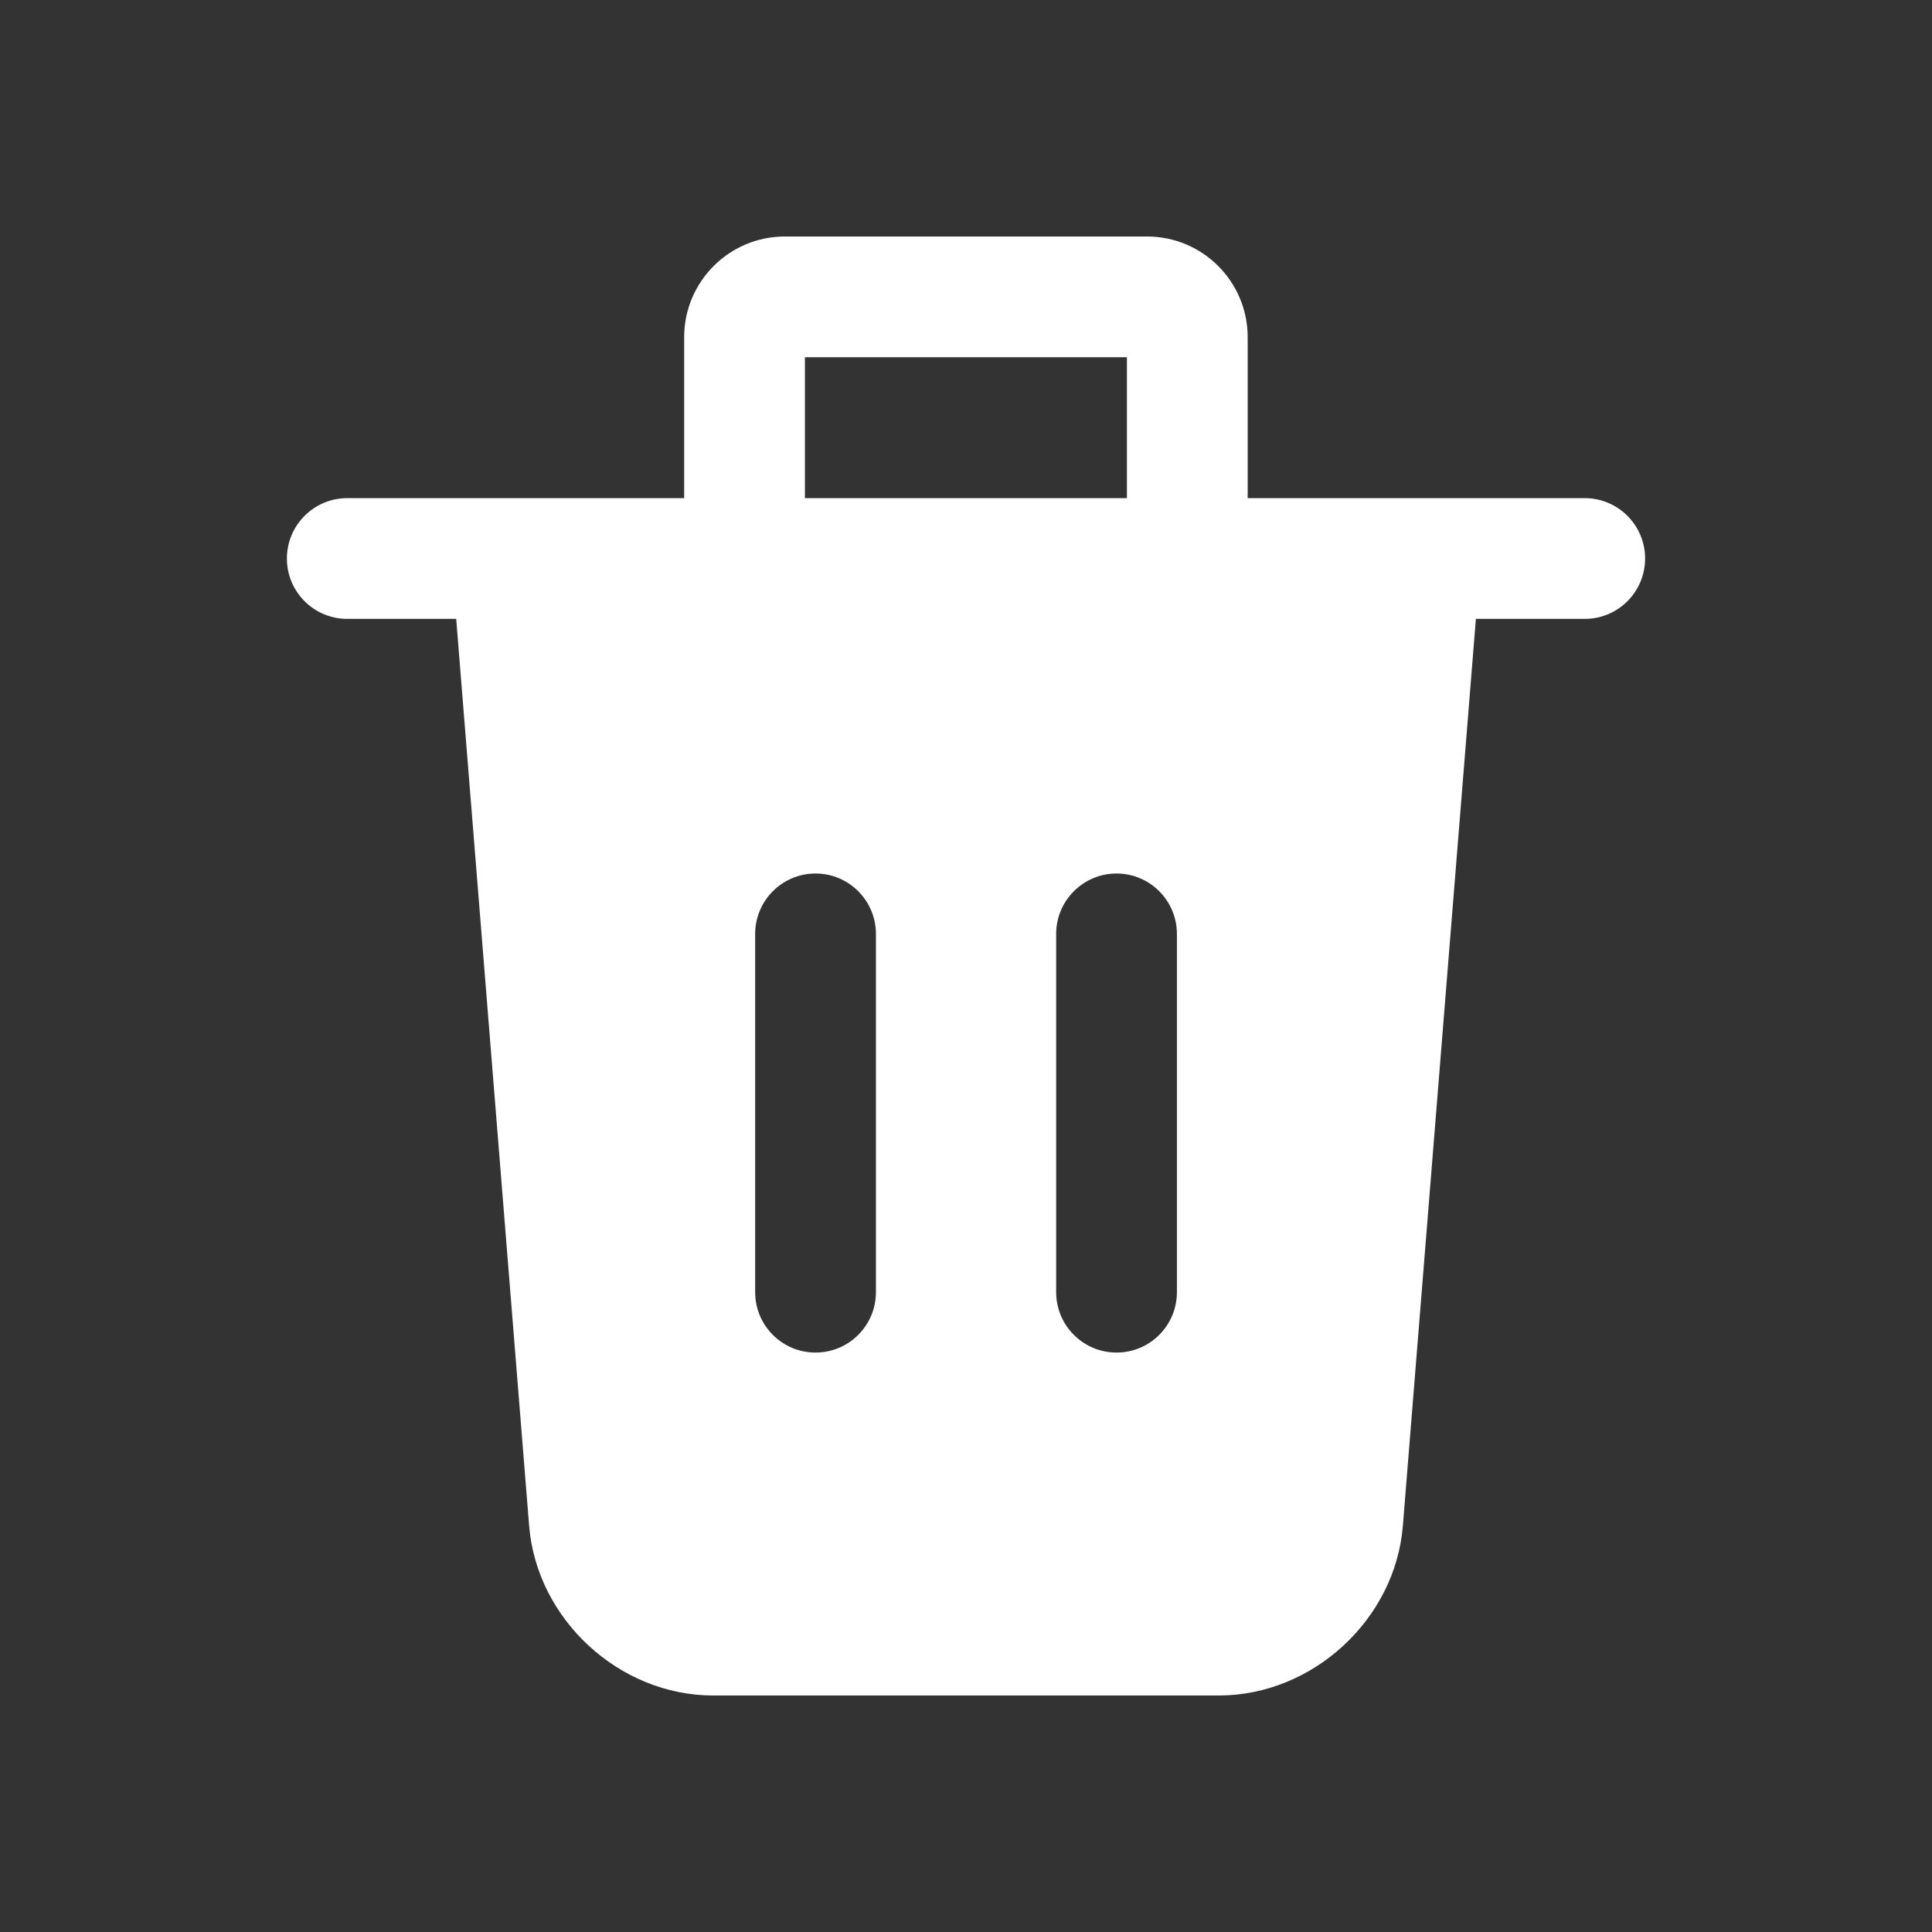 <svg width="24" height="24" viewBox="0 0 24 24" fill="none" xmlns="http://www.w3.org/2000/svg">
<rect x="0" y="0" width="24" height="24" fill="#333333" stroke="none"/>
<path fill-rule="evenodd" clip-rule="evenodd" d="M14.249 2.938C14.939 2.938 15.499 3.498 15.499 4.188V6.188H19.686C20.1 6.188 20.436 6.524 20.436 6.938C20.436 7.353 20.1 7.688 19.686 7.688H18.334L17.427 18.953C17.334 20.116 16.308 21.062 15.142 21.062H8.858C7.692 21.062 6.667 20.116 6.573 18.953L5.667 7.688H4.314C3.9 7.688 3.564 7.353 3.564 6.938C3.564 6.524 3.9 6.188 4.314 6.188H8.499V4.188C8.499 3.498 9.06 2.938 9.749 2.938H14.249ZM10.131 10.851C9.716 10.851 9.381 11.188 9.381 11.601V16.052C9.381 16.466 9.716 16.802 10.131 16.802C10.545 16.802 10.881 16.466 10.881 16.052V11.601C10.881 11.188 10.545 10.851 10.131 10.851ZM13.87 10.851C13.456 10.851 13.12 11.188 13.12 11.601V16.052C13.12 16.466 13.456 16.802 13.87 16.802C14.284 16.802 14.62 16.466 14.62 16.052V11.601C14.62 11.188 14.284 10.851 13.87 10.851ZM13.999 4.438H9.999V6.188H13.999V4.438Z" fill="white"/>
</svg>
